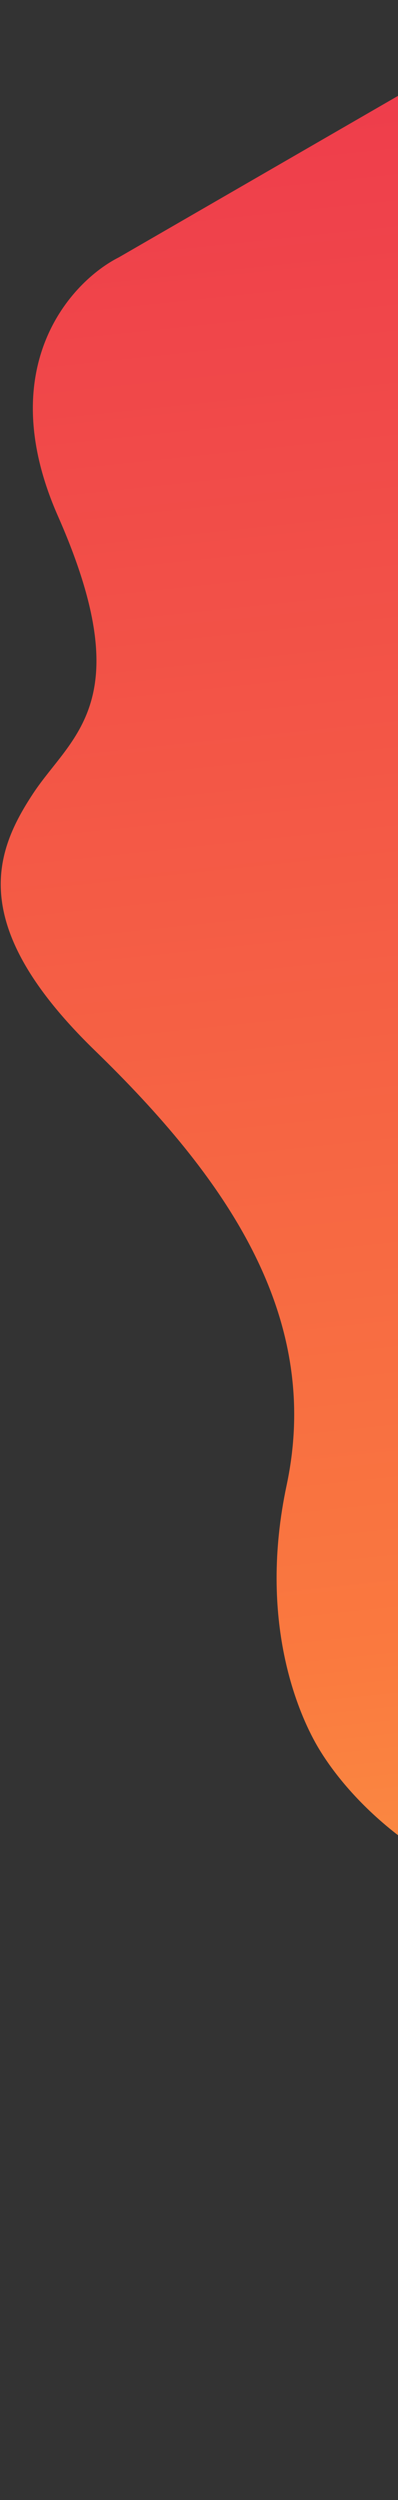<?xml version="1.0" encoding="utf-8"?>
<!-- Generator: Adobe Illustrator 27.2.0, SVG Export Plug-In . SVG Version: 6.00 Build 0)  -->
<svg version="1.1" id="Слой_1" xmlns="http://www.w3.org/2000/svg" xmlns:xlink="http://www.w3.org/1999/xlink" x="0px" y="0px"
	 viewBox="0 0 322 2019" style="enable-background:new 0 0 322 2019;" xml:space="preserve">
<rect x="0" y="0" width="322" height="2019" fill="#333333" stroke="none"/>
<style type="text/css">
	.st0{display:none;}
	.st1{fill:url(#SVGID_1_);}
</style>
<path class="st0" d="M46.8,416.6C-6.3,296.2,57.6,227.2,96.2,207.8L660.5-118l1121.1,1941.9l-164.4,175.8
	c-36.1,23.7-127.9,44.6-205.5-61.7c-97.1-132.8-148.4-98.1-204.2-94.7c-55.8,3.3-445.3,94.1-554.6-7.2
	c-106.8-98.8-92.6-256.4-226.5-299.9c-107.1-34.8-155-100.7-169.9-126.5c-14.9-25.8-48-100.2-24.6-210.3
	c29.3-137.7-50.7-249.7-155.1-351S-4,687.5,26.8,640.8S113.3,567.1,46.8,416.6z"/>
<linearGradient id="SVGID_1_" gradientUnits="userSpaceOnUse" x1="746.392" y1="2123.844" x2="1032.525" y2="-594.455" gradientTransform="matrix(1 0 0 -1 0 2020)">
	<stop  offset="0" style="stop-color:#ED374D"/>
	<stop  offset="0.505" style="stop-color:#FA793F"/>
	<stop  offset="1" style="stop-color:#F7F651"/>
</linearGradient>
<path class="st1" d="M46.8,416.6C-6.3,296.2,57.6,227.2,96.2,207.8L660.5-118l1121.1,1941.9l-164.4,175.8
	c-36.1,23.7-127.9,44.6-205.5-61.7c-97.1-132.8-148.4-98.1-204.2-94.7c-55.8,3.3-445.3,94.1-554.6-7.2
	c-106.8-98.8-92.6-256.4-226.5-299.9c-107.1-34.8-155-100.7-169.9-126.5c-14.9-25.8-48-100.2-24.6-210.3
	c29.3-137.7-50.7-249.7-155.1-351S-4,687.5,26.8,640.8S113.3,567.1,46.8,416.6z"/>
</svg>
